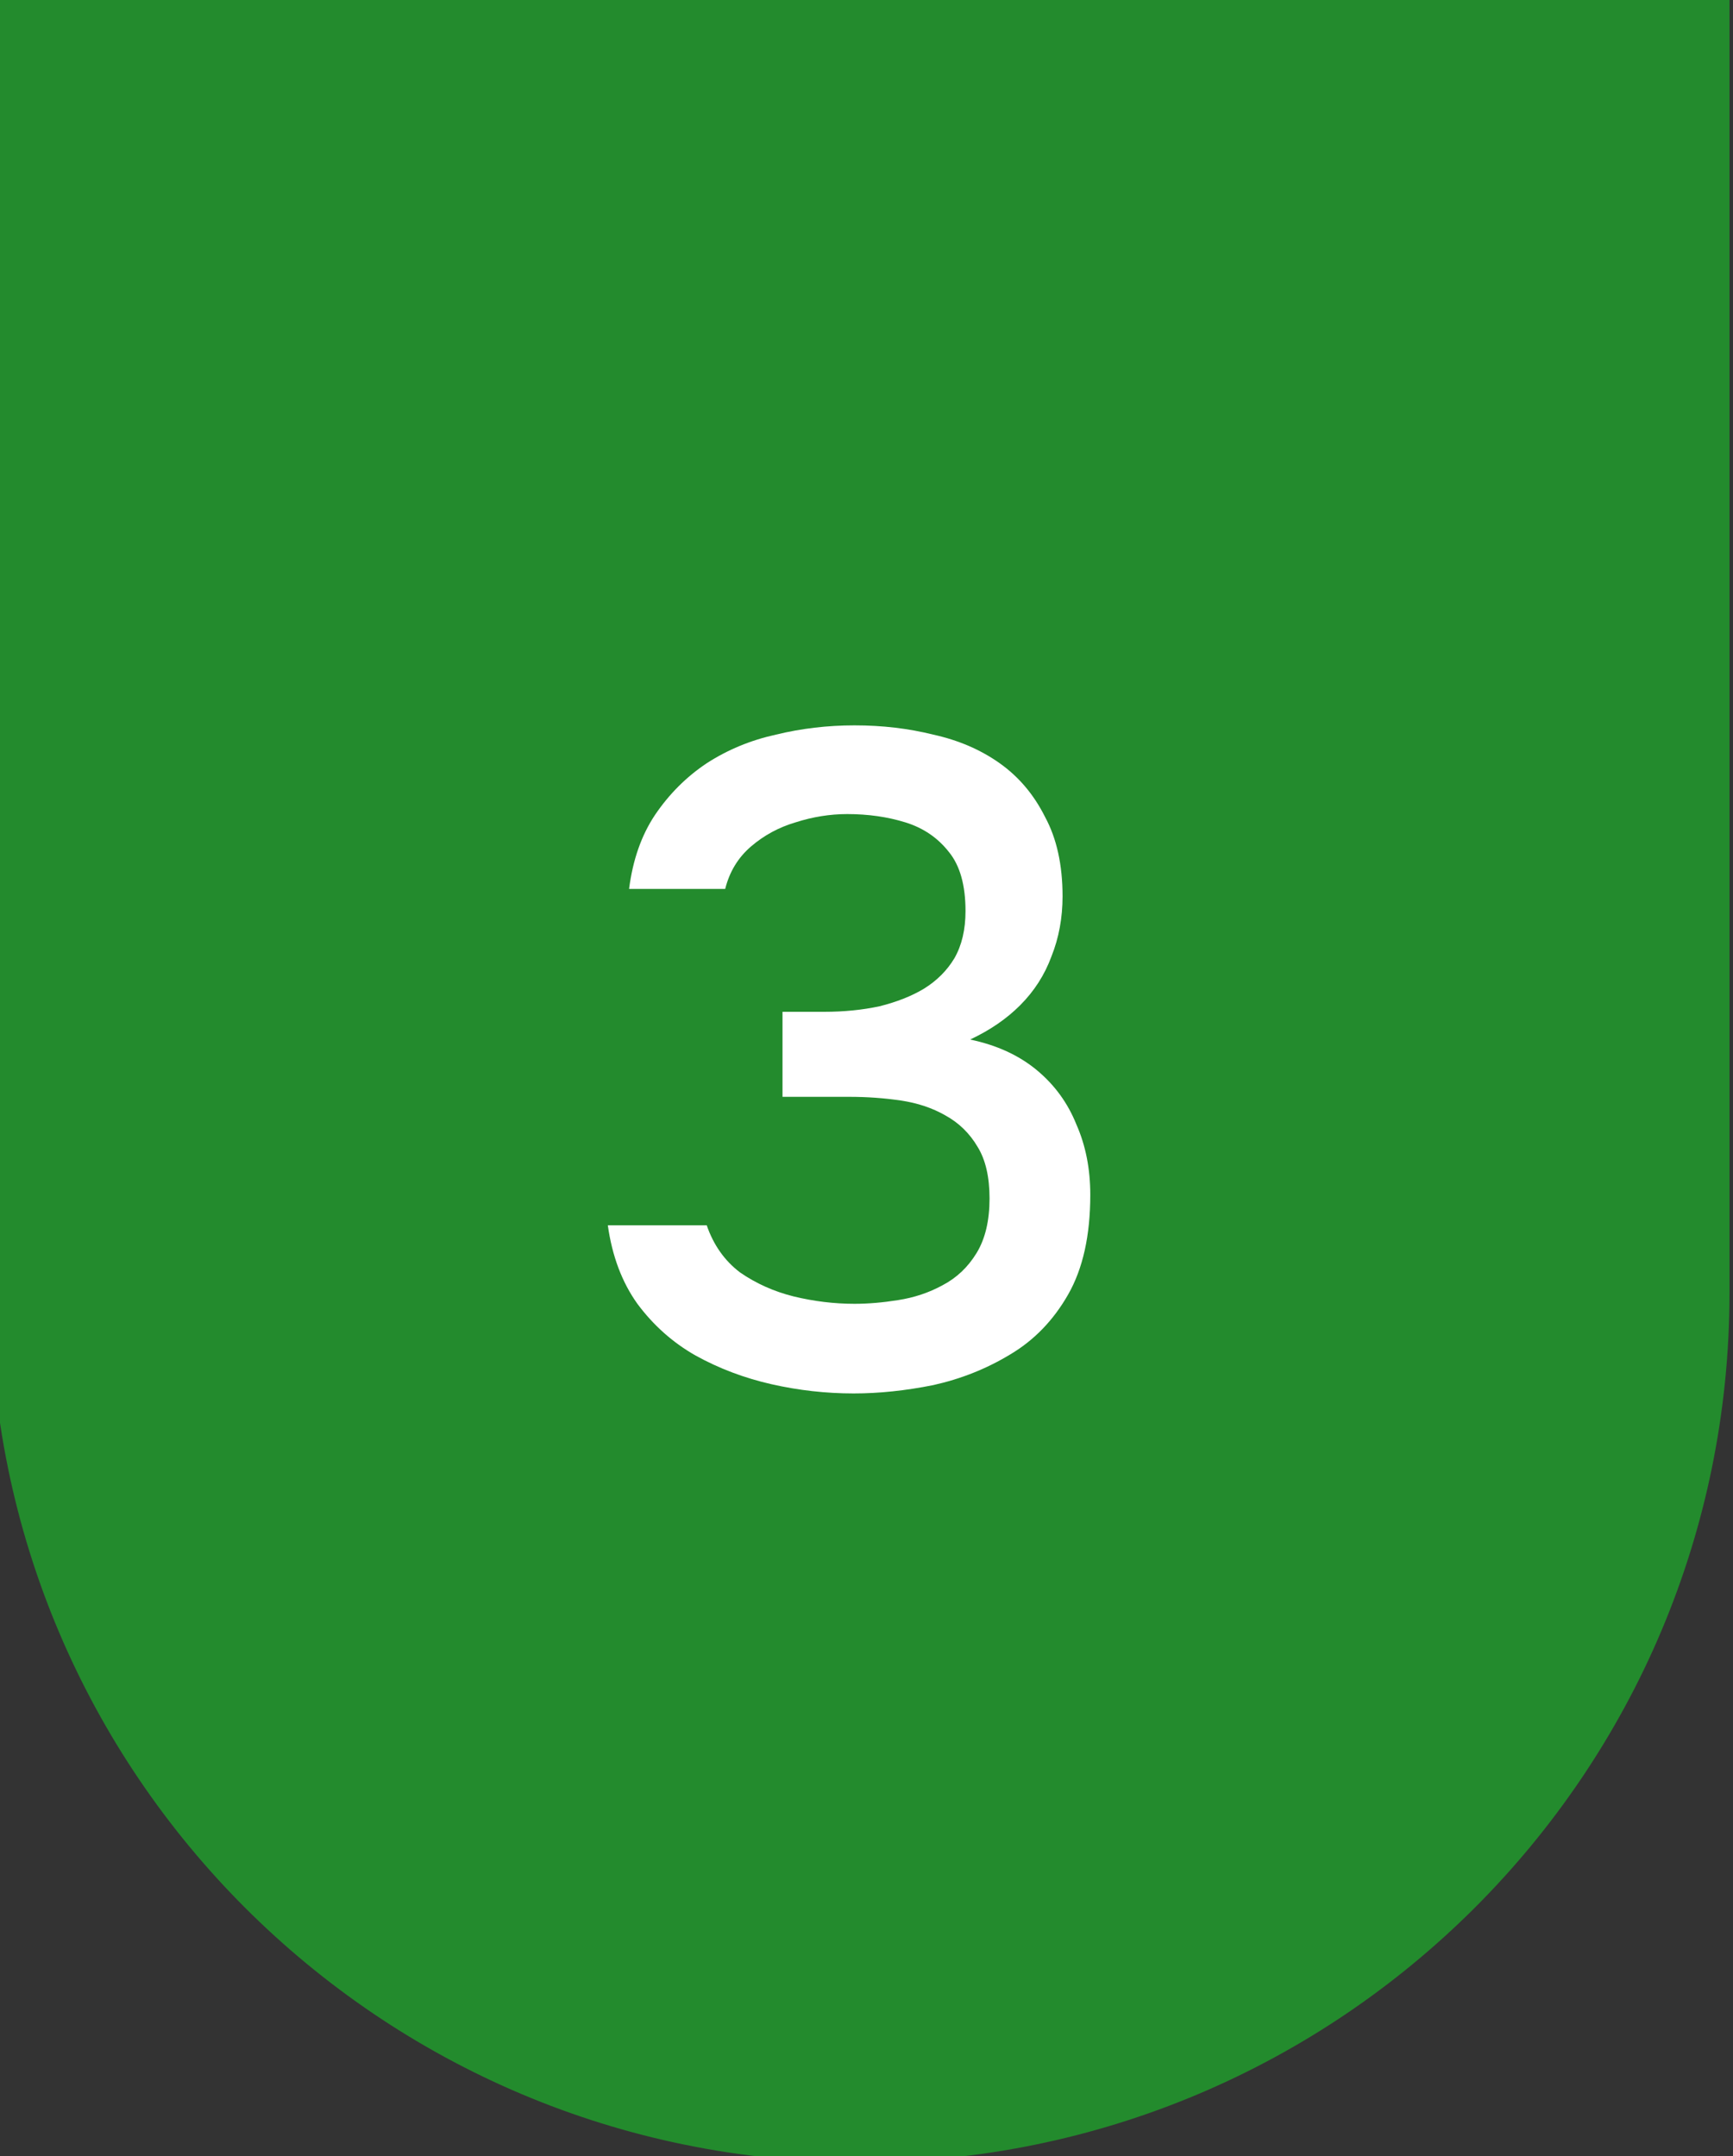 <svg viewBox="0 0 45 56" fill="none" xmlns="http://www.w3.org/2000/svg">
    <rect x="0" y="0" width="45" height="56" fill="#333333" stroke="none"/>
    <path d="M0 0.09H44.659V33.584C44.659 45.916 34.661 55.913 22.329 55.913C9.997 55.913 0 45.916 0 33.584V0.09Z" fill="#238B2D"/>
    <path d="M0 0.09H44.659V33.584C44.659 45.916 34.661 55.913 22.329 55.913C9.997 55.913 0 45.916 0 33.584V0.09Z" stroke="#238B2D" stroke-width="0.5"/>
    <path d="M22.167 36.192C21.447 36.192 20.735 36.112 20.031 35.952C19.327 35.792 18.671 35.544 18.063 35.208C17.471 34.872 16.967 34.424 16.551 33.864C16.151 33.304 15.895 32.624 15.783 31.824H18.351C18.527 32.336 18.815 32.744 19.215 33.048C19.631 33.336 20.095 33.544 20.607 33.672C21.135 33.8 21.663 33.864 22.191 33.864C22.543 33.864 22.919 33.832 23.319 33.768C23.735 33.704 24.119 33.576 24.471 33.384C24.839 33.192 25.135 32.912 25.359 32.544C25.583 32.176 25.695 31.704 25.695 31.128C25.695 30.568 25.591 30.12 25.383 29.784C25.175 29.432 24.895 29.16 24.543 28.968C24.207 28.776 23.823 28.648 23.391 28.584C22.959 28.52 22.511 28.488 22.047 28.488H20.319V26.28H21.399C21.911 26.28 22.391 26.232 22.839 26.136C23.287 26.024 23.671 25.872 23.991 25.68C24.327 25.472 24.591 25.208 24.783 24.888C24.975 24.552 25.071 24.144 25.071 23.664C25.071 22.992 24.927 22.48 24.639 22.128C24.351 21.76 23.975 21.504 23.511 21.36C23.047 21.216 22.543 21.144 21.999 21.144C21.551 21.144 21.103 21.216 20.655 21.36C20.223 21.488 19.839 21.696 19.503 21.984C19.167 22.272 18.943 22.64 18.831 23.088H16.335C16.431 22.336 16.655 21.696 17.007 21.168C17.375 20.624 17.823 20.176 18.351 19.824C18.895 19.472 19.495 19.224 20.151 19.08C20.807 18.92 21.487 18.84 22.191 18.84C22.911 18.84 23.591 18.92 24.231 19.08C24.887 19.224 25.463 19.472 25.959 19.824C26.455 20.176 26.847 20.64 27.135 21.216C27.439 21.776 27.591 22.464 27.591 23.28C27.591 23.84 27.495 24.36 27.303 24.84C27.127 25.32 26.855 25.744 26.487 26.112C26.135 26.464 25.703 26.76 25.191 27C25.879 27.144 26.455 27.408 26.919 27.792C27.383 28.176 27.727 28.648 27.951 29.208C28.191 29.752 28.311 30.36 28.311 31.032C28.311 32.088 28.119 32.952 27.735 33.624C27.351 34.296 26.847 34.816 26.223 35.184C25.615 35.552 24.951 35.816 24.231 35.976C23.511 36.12 22.823 36.192 22.167 36.192Z" fill="white"/>
</svg>
